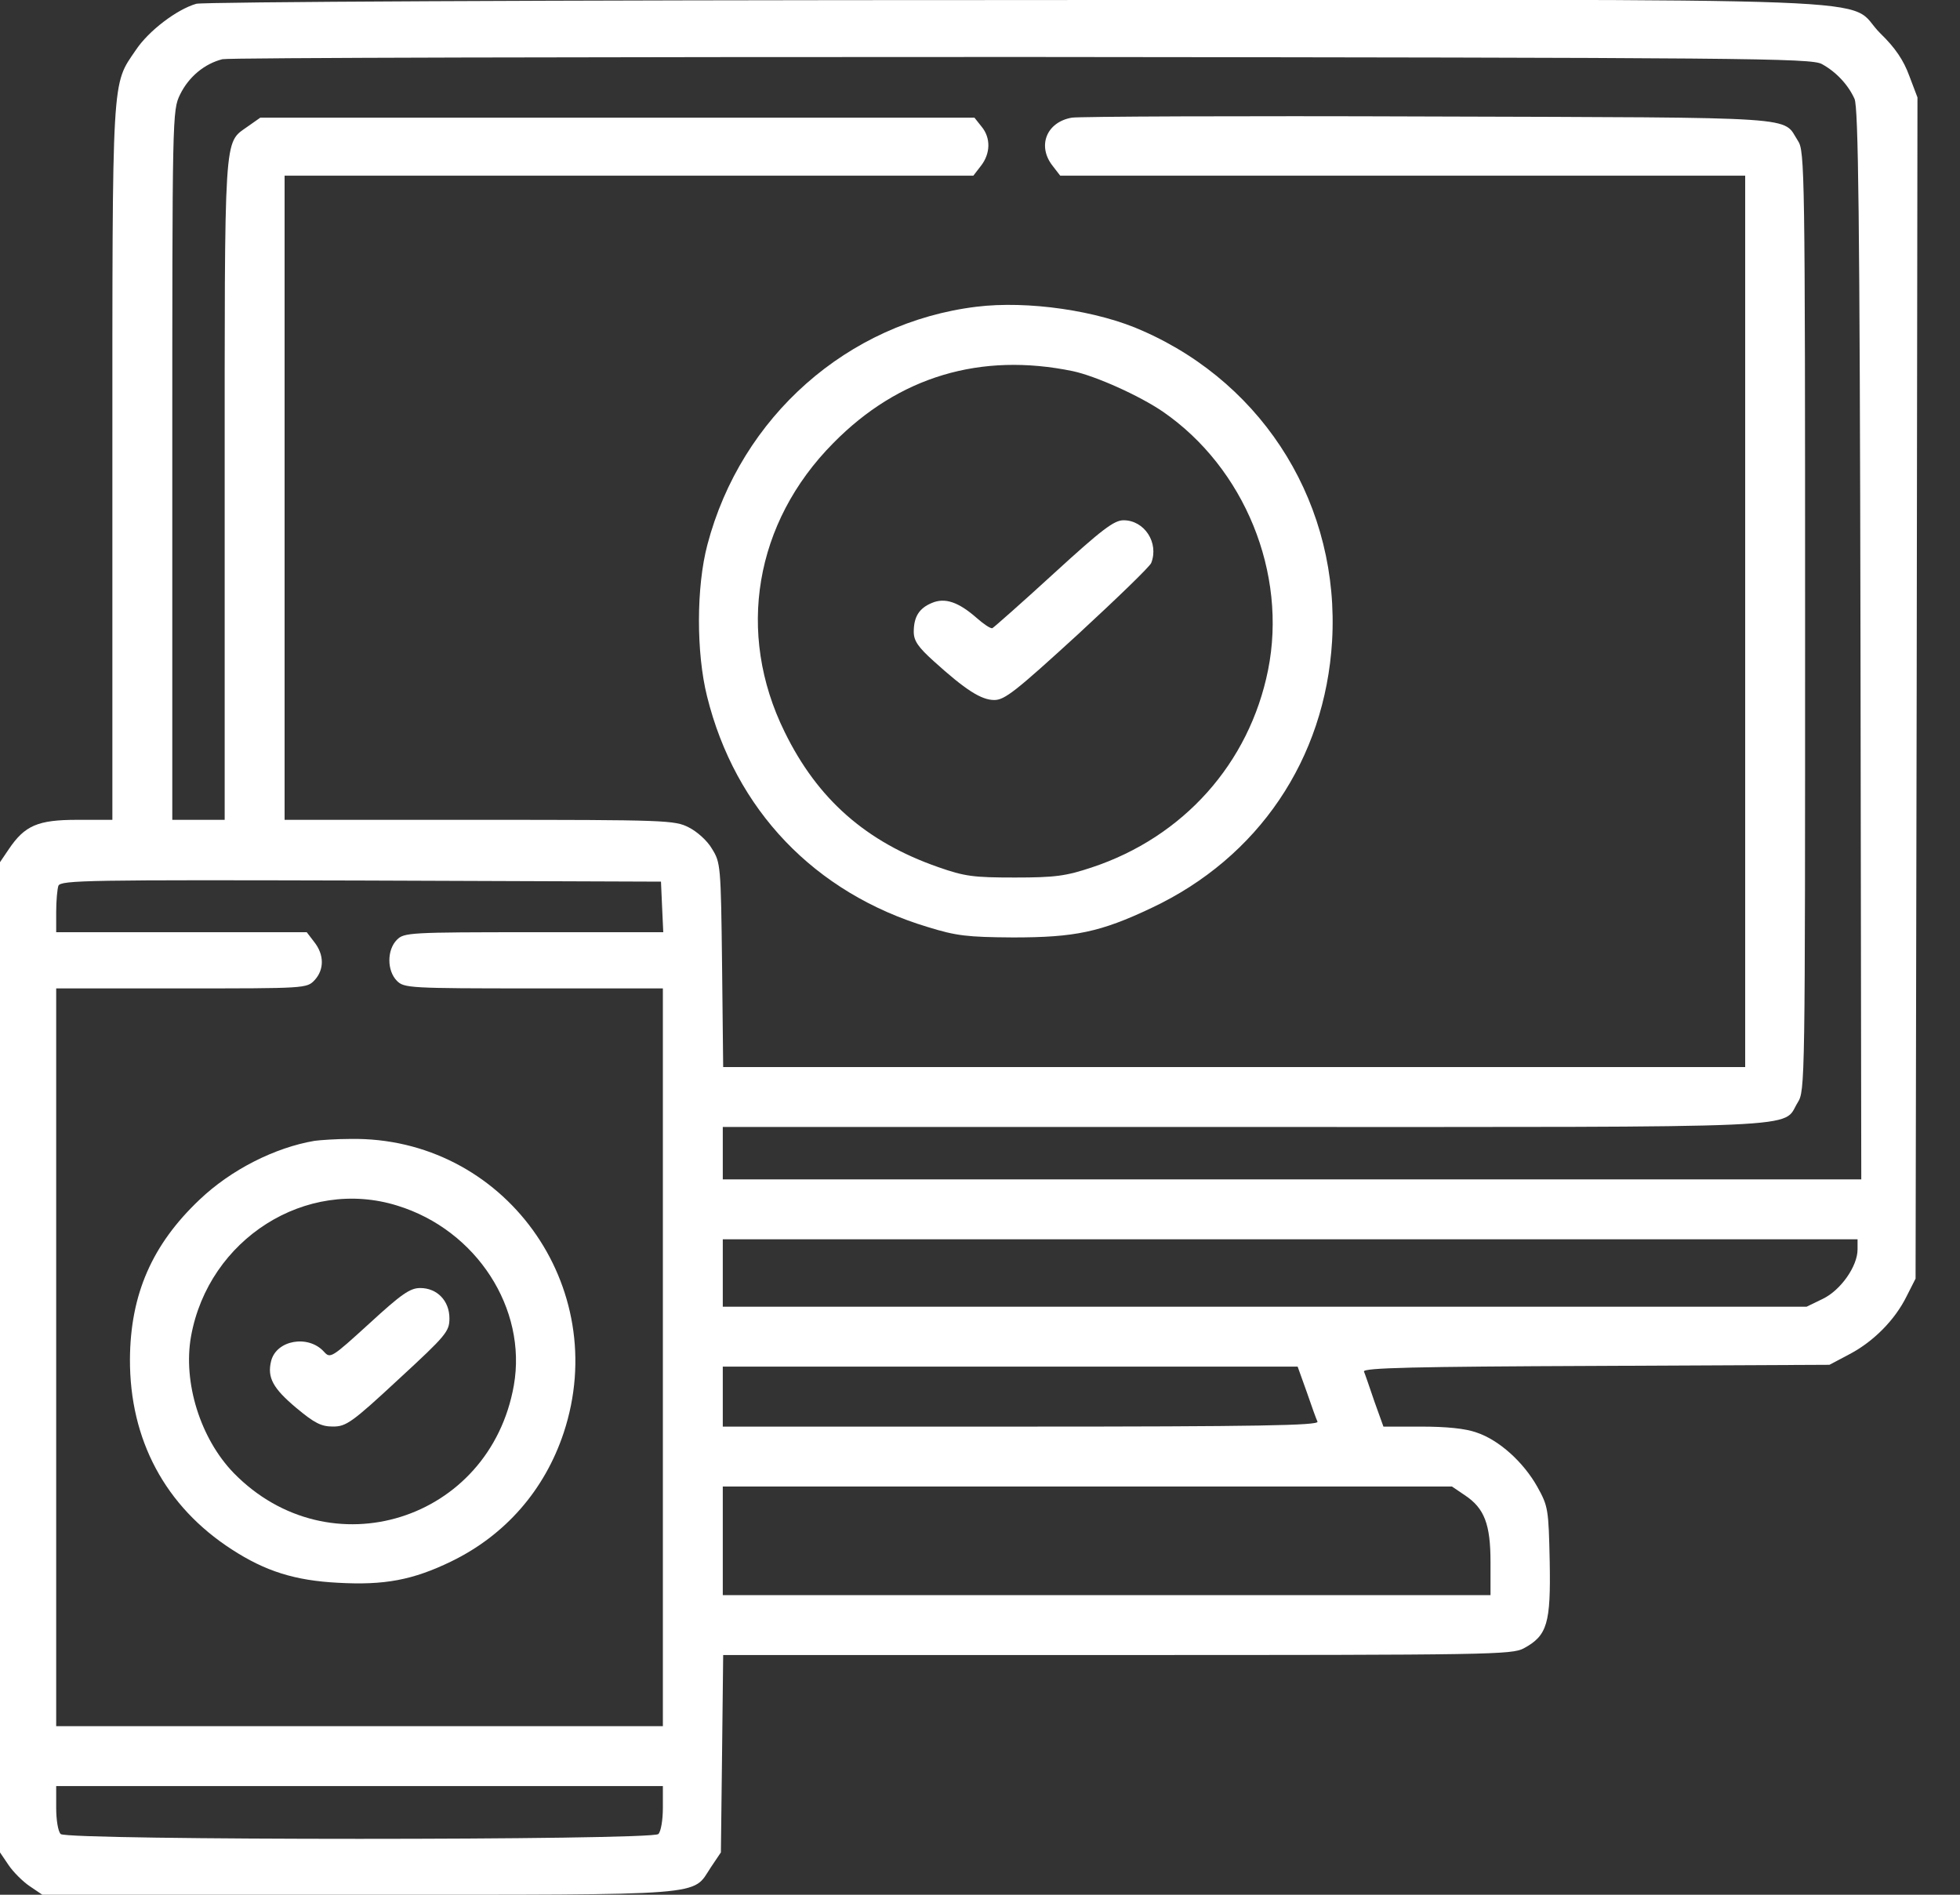 <?xml version="1.0" encoding="UTF-8"?> <svg xmlns="http://www.w3.org/2000/svg" width="30" height="29" viewBox="0 0 30 29" fill="none"><rect x="0" y="0" width="30" height="29" fill="#333333" stroke="none"/><path d="M3.004 0.058C2.706 0.144 2.276 0.471 2.081 0.763C1.708 1.313 1.72 1.061 1.72 7.086V12.548H1.181C0.579 12.548 0.378 12.634 0.132 13.001L0 13.196V20.774V28.352L0.132 28.547C0.201 28.65 0.35 28.799 0.453 28.868L0.648 29H5.486C10.914 29 10.587 29.023 10.88 28.581L11.034 28.352L11.052 26.839L11.069 25.331H17.099C22.831 25.331 23.141 25.326 23.324 25.228C23.685 25.033 23.737 24.844 23.72 23.898C23.703 23.101 23.697 23.055 23.531 22.757C23.319 22.379 22.946 22.041 22.602 21.926C22.43 21.863 22.132 21.835 21.754 21.835H21.175L21.037 21.451C20.963 21.233 20.894 21.032 20.877 20.992C20.859 20.935 21.656 20.917 24.431 20.906L28.002 20.889L28.306 20.728C28.678 20.533 29.005 20.201 29.183 19.84L29.32 19.57L29.337 10.531L29.349 1.491L29.223 1.159C29.137 0.924 29.011 0.734 28.781 0.511C28.202 -0.062 29.601 -0.005 15.534 0.001C8.3 0.001 3.107 0.029 3.004 0.058ZM27.887 0.981C28.105 1.101 28.288 1.296 28.386 1.514C28.443 1.652 28.466 3.251 28.477 9.866L28.489 18.051H19.776H11.063V17.65V17.249H19.037C27.876 17.249 27.268 17.277 27.515 16.876C27.629 16.693 27.629 16.613 27.629 9.505C27.629 2.609 27.623 2.311 27.52 2.156C27.274 1.778 27.686 1.801 21.868 1.783C18.968 1.772 16.509 1.783 16.405 1.801C16.016 1.869 15.872 2.236 16.113 2.54L16.228 2.689H21.473H26.712V9.51V16.332H18.893H11.069L11.052 14.767C11.034 13.242 11.029 13.202 10.897 12.99C10.828 12.869 10.668 12.726 10.541 12.663C10.329 12.554 10.192 12.548 7.337 12.548H4.356V7.619V2.689H9.624H14.898L15.013 2.54C15.162 2.351 15.167 2.11 15.024 1.938L14.915 1.801H9.447H3.984L3.789 1.938C3.422 2.202 3.439 1.955 3.439 7.504V12.548H3.038H2.637V7.12C2.637 1.737 2.637 1.692 2.757 1.445C2.889 1.176 3.13 0.975 3.405 0.906C3.502 0.883 9.011 0.872 15.649 0.872C26.758 0.883 27.727 0.889 27.887 0.981ZM10.134 13.878L10.152 14.268H8.168C6.265 14.268 6.185 14.274 6.076 14.383C5.921 14.537 5.921 14.858 6.076 15.013C6.185 15.122 6.265 15.128 8.168 15.128H10.146V20.774V26.42H5.503H0.86V20.774V15.128H2.78C4.677 15.128 4.695 15.128 4.815 15.002C4.964 14.841 4.964 14.612 4.809 14.417L4.695 14.268H2.774H0.86V13.959C0.86 13.787 0.877 13.603 0.894 13.557C0.929 13.471 1.37 13.466 5.526 13.477L10.117 13.494L10.134 13.878ZM28.432 19.123C28.432 19.381 28.174 19.748 27.899 19.88L27.652 20H19.358H11.063V19.484V18.968H19.747H28.432V19.123ZM20 21.302C20.074 21.519 20.149 21.726 20.166 21.76C20.183 21.817 19.254 21.835 15.626 21.835H11.063V21.376V20.917H15.466H19.862L20 21.302ZM22.419 22.884C22.722 23.084 22.814 23.331 22.814 23.91V24.414H16.939H11.063V23.583V22.752H16.646H22.224L22.419 22.884ZM10.146 27.67C10.146 27.853 10.117 28.031 10.077 28.071C9.98 28.169 1.026 28.169 0.929 28.071C0.888 28.031 0.86 27.853 0.86 27.67V27.337H5.503H10.146V27.67Z" fill="white"></path><path d="M14.944 4.695C12.977 4.936 11.344 6.375 10.828 8.335C10.656 8.983 10.656 9.992 10.822 10.657C11.252 12.394 12.467 13.666 14.198 14.188C14.64 14.325 14.806 14.343 15.505 14.348C16.451 14.348 16.841 14.268 17.626 13.896C19.26 13.127 20.28 11.62 20.389 9.814C20.51 7.762 19.38 5.899 17.5 5.068C16.807 4.753 15.729 4.598 14.944 4.695ZM16.423 5.681C16.772 5.756 17.437 6.054 17.798 6.3C19.048 7.16 19.707 8.771 19.409 10.256C19.122 11.683 18.114 12.812 16.709 13.277C16.314 13.408 16.153 13.431 15.534 13.431C14.898 13.431 14.766 13.414 14.359 13.271C13.258 12.887 12.513 12.233 12.009 11.201C11.264 9.688 11.55 7.997 12.754 6.782C13.757 5.762 15.012 5.389 16.423 5.681Z" fill="white"></path><path d="M16.13 8.777C15.637 9.229 15.213 9.602 15.19 9.614C15.162 9.625 15.053 9.55 14.95 9.459C14.669 9.212 14.462 9.143 14.262 9.229C14.067 9.31 13.986 9.442 13.986 9.671C13.986 9.808 14.055 9.906 14.29 10.118C14.777 10.559 15.018 10.714 15.219 10.714C15.379 10.714 15.551 10.576 16.497 9.711C17.093 9.161 17.604 8.668 17.621 8.616C17.741 8.307 17.517 7.963 17.197 7.963C17.053 7.963 16.87 8.1 16.13 8.777Z" fill="white"></path><path d="M4.815 17.461C4.208 17.564 3.537 17.902 3.055 18.361C2.328 19.049 1.995 19.811 1.989 20.803C1.984 22.035 2.528 23.056 3.548 23.715C4.059 24.047 4.511 24.191 5.171 24.225C5.881 24.265 6.317 24.185 6.908 23.898C7.733 23.497 8.335 22.809 8.627 21.932C9.372 19.685 7.71 17.392 5.36 17.432C5.142 17.432 4.896 17.45 4.815 17.461ZM6.082 18.453C7.292 18.825 8.071 20.029 7.865 21.204C7.498 23.279 5.045 24.047 3.577 22.545C3.067 22.018 2.798 21.158 2.924 20.453C3.193 18.963 4.683 18.017 6.082 18.453Z" fill="white"></path><path d="M5.652 20.258C5.073 20.785 5.056 20.797 4.958 20.688C4.718 20.424 4.23 20.51 4.15 20.831C4.087 21.084 4.179 21.25 4.534 21.548C4.815 21.783 4.918 21.834 5.096 21.834C5.297 21.834 5.383 21.777 6.099 21.112C6.833 20.436 6.879 20.378 6.879 20.178C6.879 19.909 6.69 19.714 6.432 19.714C6.277 19.714 6.145 19.805 5.652 20.258Z" fill="white"></path></svg> 